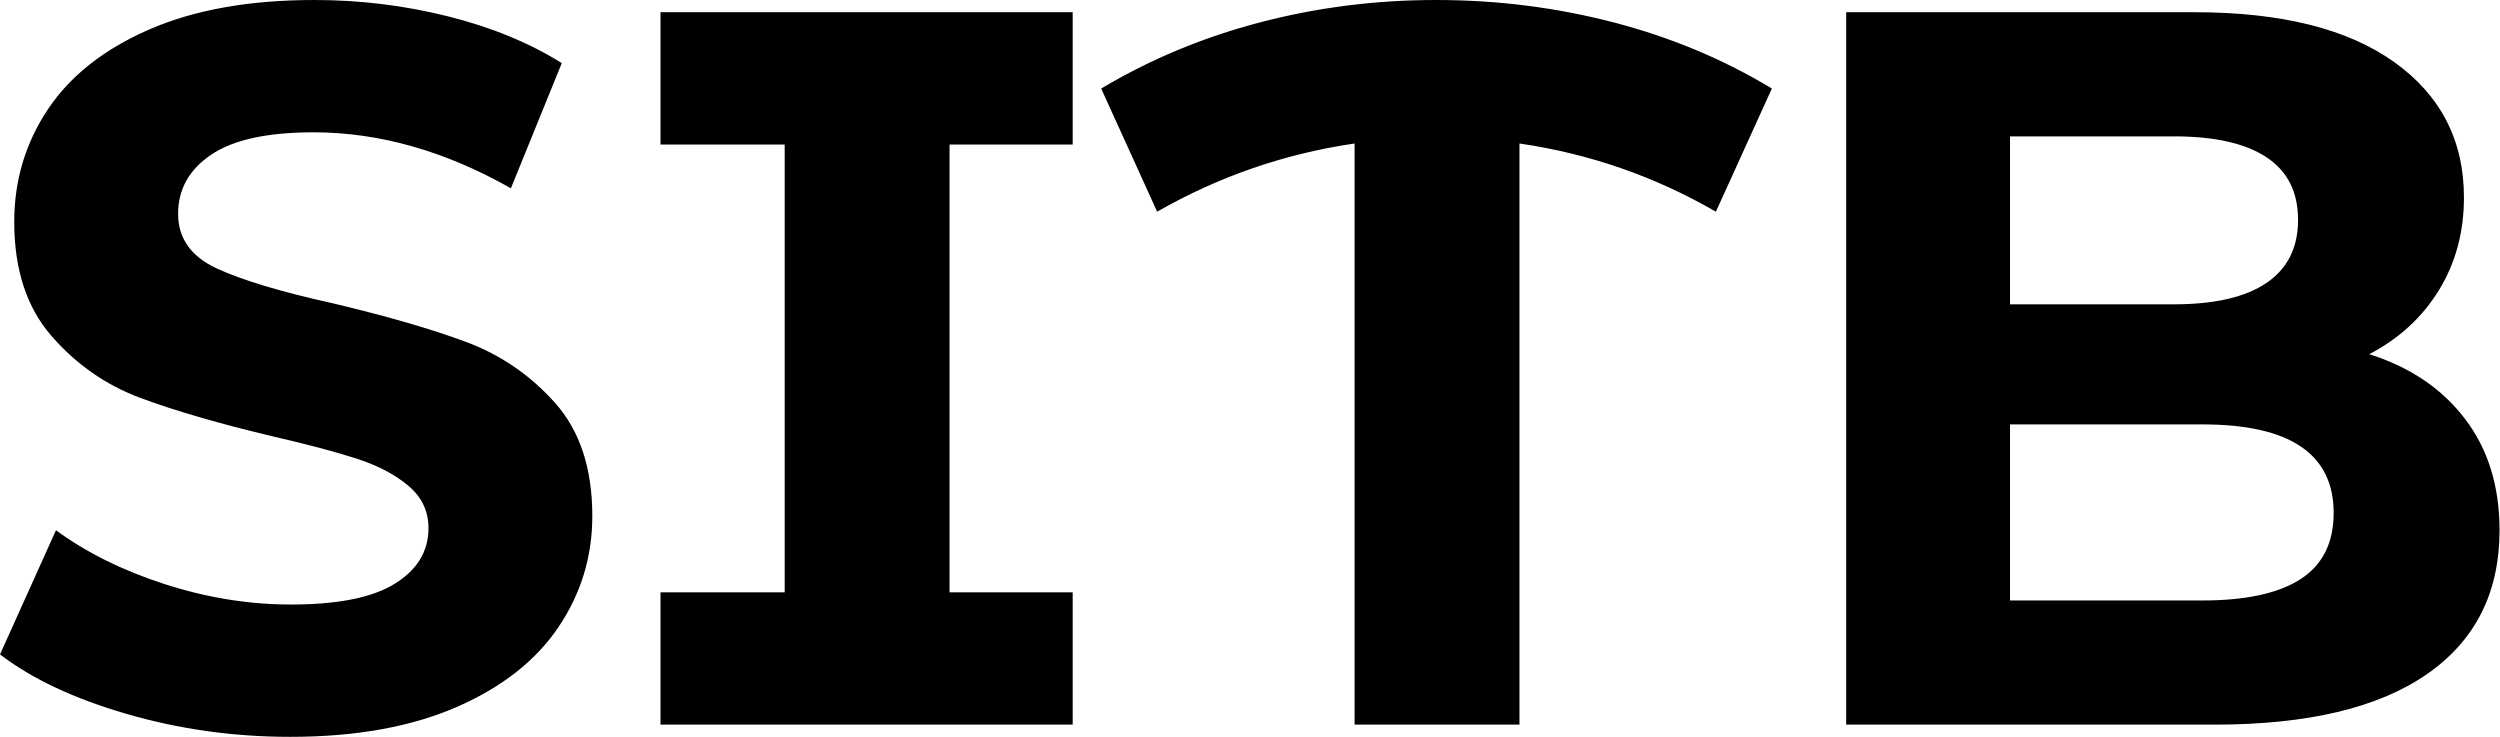 <svg baseProfile="full" height="28" version="1.1" viewBox="0 0 95 28" width="95" xmlns="http://www.w3.org/2000/svg" xmlns:ev="http://www.w3.org/2001/xml-events" xmlns:xlink="http://www.w3.org/1999/xlink"><defs /><g><path d="M1.083 24.867 3.21 20.149Q4.95 21.425 7.348 22.199Q9.746 22.972 12.144 22.972Q14.812 22.972 16.088 22.18Q17.365 21.387 17.365 20.072Q17.365 19.105 16.61 18.467Q15.856 17.829 14.677 17.442Q13.497 17.055 11.486 16.591Q8.392 15.856 6.42 15.122Q4.448 14.387 3.036 12.762Q1.624 11.138 1.624 8.431Q1.624 6.072 2.901 4.157Q4.177 2.243 6.749 1.122Q9.32 0.0 13.033 0.0Q15.624 0.0 18.099 0.619Q20.575 1.238 22.431 2.398L20.497 7.155Q16.746 5.028 12.994 5.028Q10.365 5.028 9.108 5.878Q7.851 6.729 7.851 8.122Q7.851 9.514 9.301 10.191Q10.751 10.867 13.729 11.525Q16.823 12.26 18.796 12.994Q20.768 13.729 22.18 15.315Q23.591 16.901 23.591 19.608Q23.591 21.928 22.296 23.843Q21.0 25.757 18.409 26.878Q15.818 28 12.105 28Q8.895 28 5.898 27.13Q2.901 26.26 1.083 24.867Z M37.166 5.492V22.508H41.845V27.536H26.182V22.508H30.901V5.492H26.182V0.464H41.845V5.492Z M66.287 8.044Q62.807 6.033 58.823 5.453V27.536H52.558V5.453Q48.575 6.033 45.055 8.044L42.928 3.365Q45.713 1.702 48.961 0.851Q52.21 0.0 55.652 0.0Q59.133 0.0 62.401 0.851Q65.669 1.702 68.414 3.365Z M96.066 20.149Q96.066 23.707 93.301 25.622Q90.536 27.536 85.238 27.536H71.238V0.464H84.464Q89.414 0.464 92.064 2.359Q94.713 4.254 94.713 7.503Q94.713 9.475 93.765 11.022Q92.818 12.569 91.116 13.459Q93.436 14.193 94.751 15.914Q96.066 17.635 96.066 20.149ZM77.464 5.182V11.564H83.691Q86.011 11.564 87.21 10.751Q88.409 9.939 88.409 8.354Q88.409 6.768 87.21 5.975Q86.011 5.182 83.691 5.182ZM89.762 19.492Q89.762 16.127 84.773 16.127H77.464V22.818H84.773Q87.249 22.818 88.506 22.006Q89.762 21.193 89.762 19.492Z " fill="rgb(0,0,0)" transform="translate(-1.083, 0)" /></g></svg>